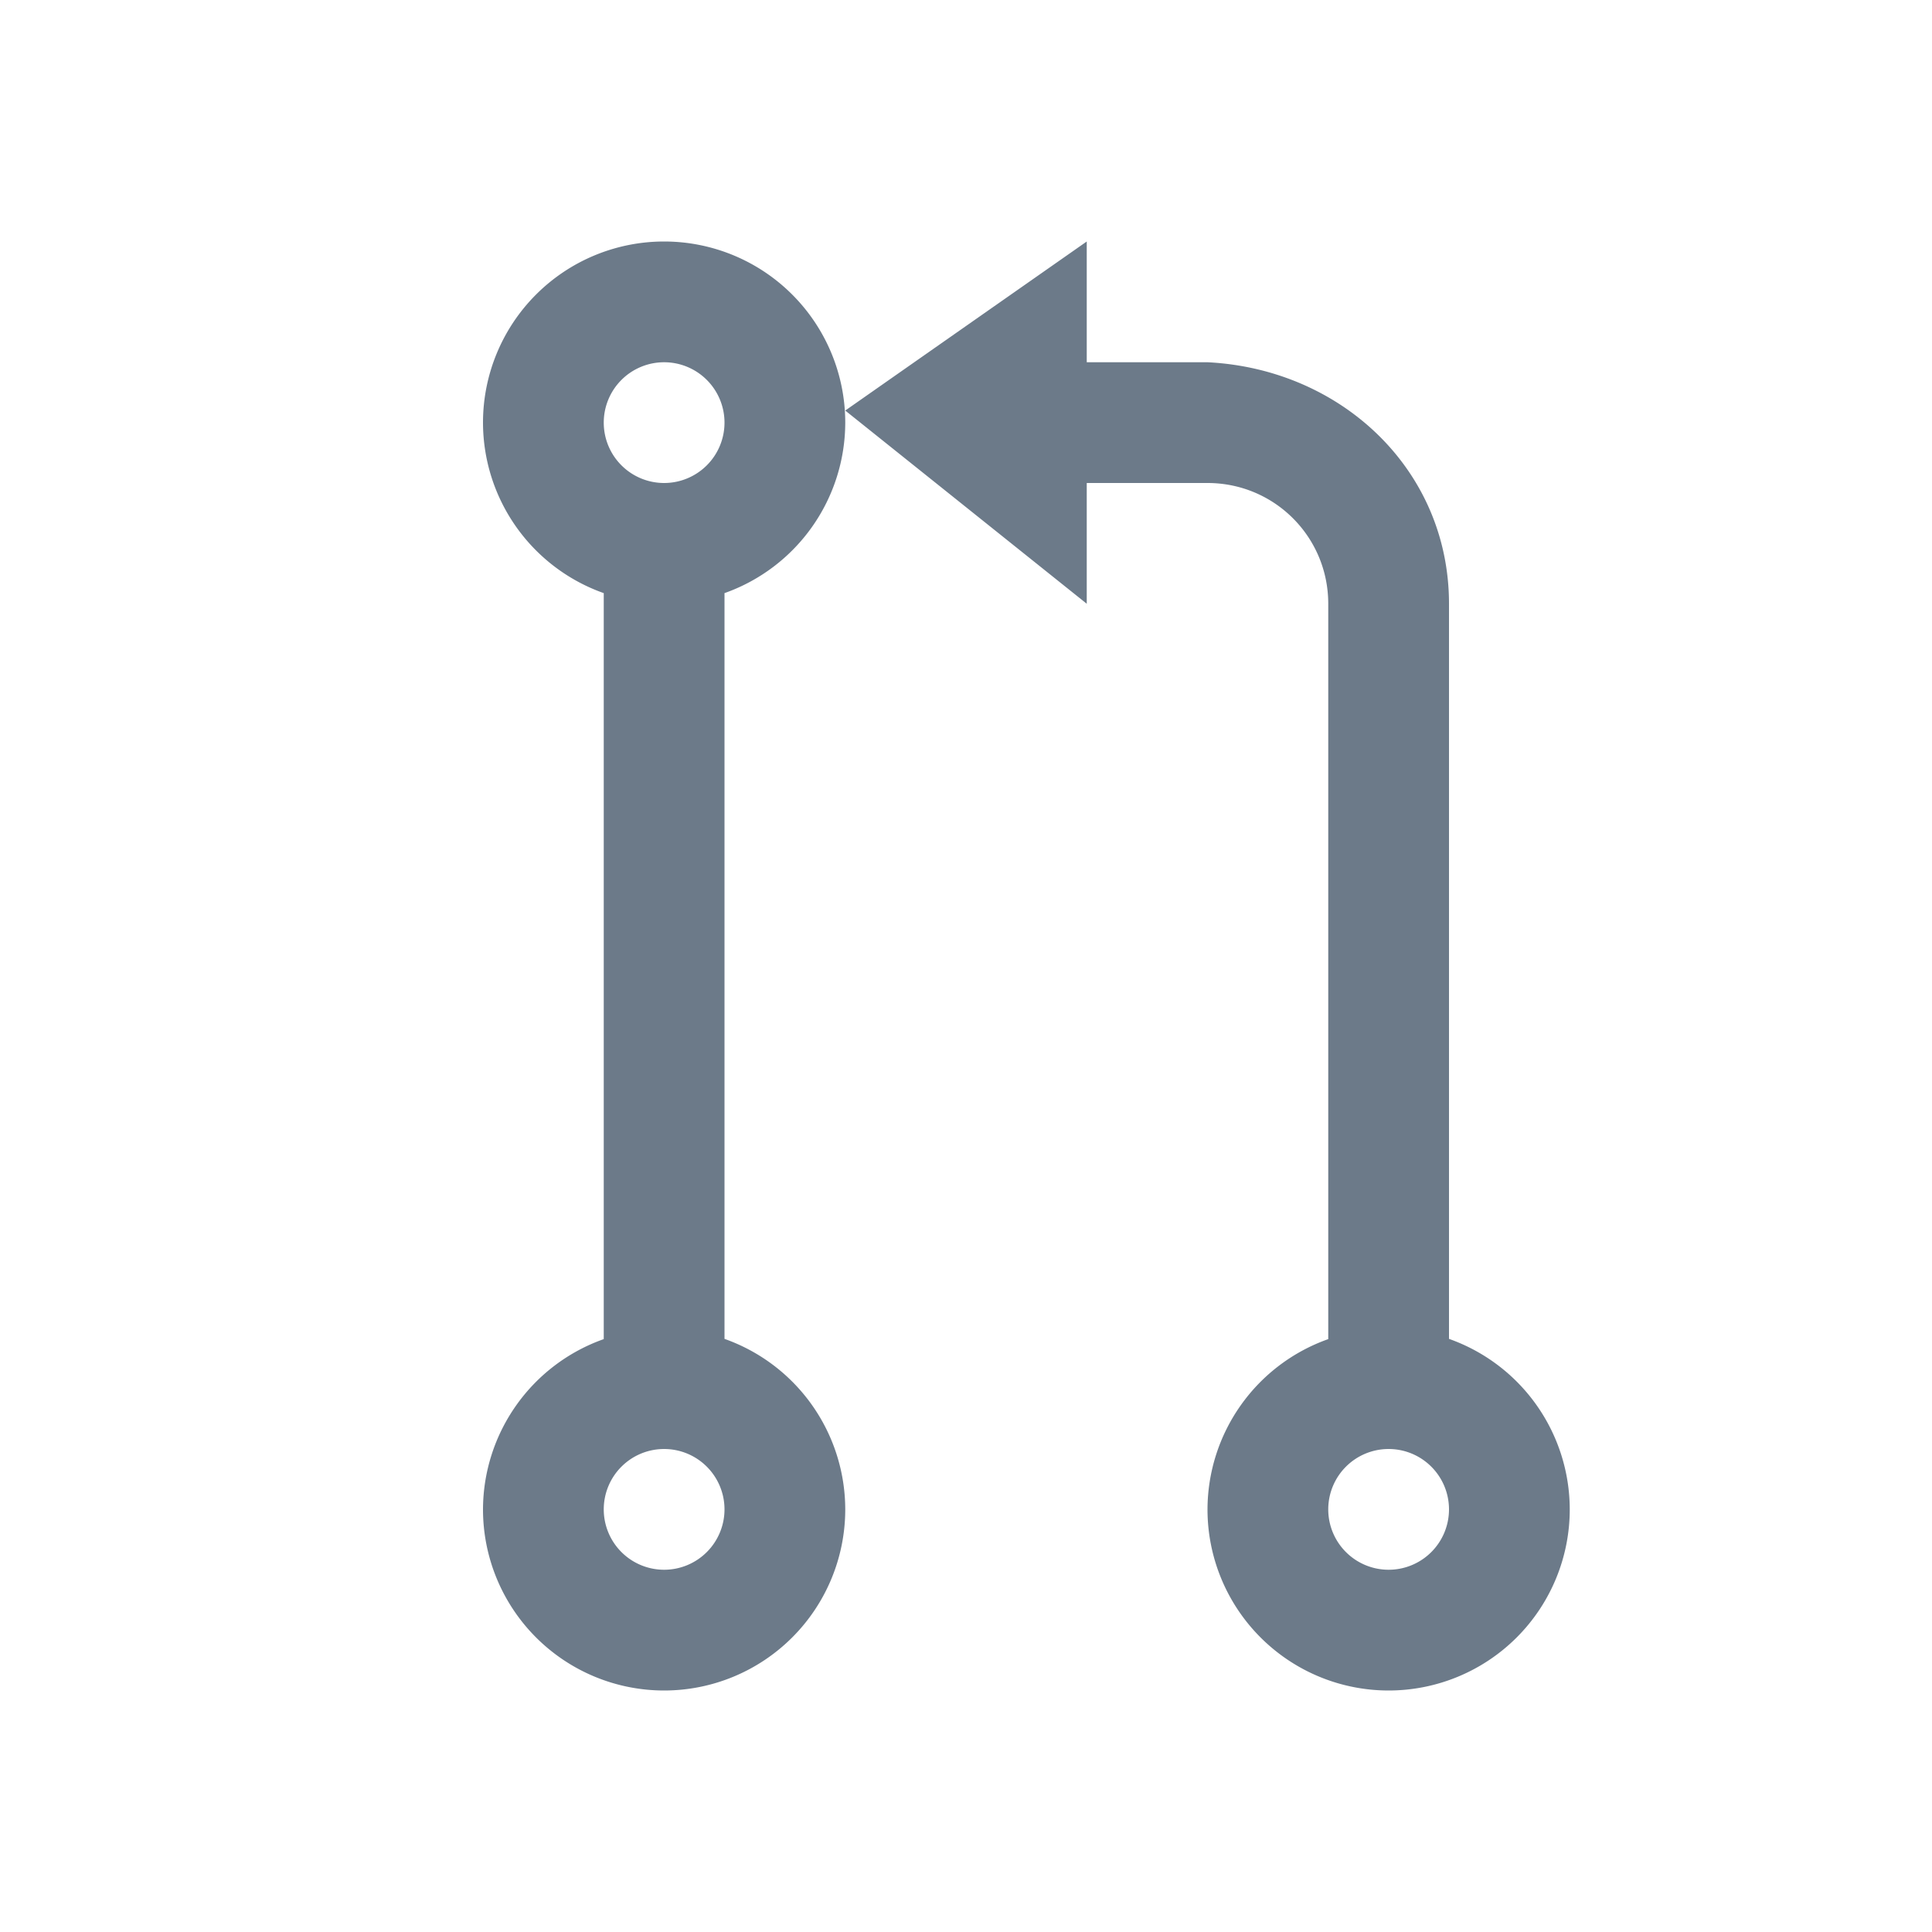 <svg width="16" xmlns="http://www.w3.org/2000/svg" height="16" viewBox="0 0 16 16">
 <path fill="#6c7a89" d="M5.5 2A1.5 1.5 0 0 0 4 3.5 1.5 1.5 0 0 0 5 4.912V11.09A1.5 1.5 0 0 0 4 12.5 1.5 1.5 0 0 0 5.5 14 1.5 1.5 0 0 0 7 12.5 1.5 1.5 0 0 0 6 11.088V4.912A1.5 1.5 0 0 0 7 3.5 1.5 1.5 0 0 0 5.5 2M9 2L7 3.4 9 5V4H10C10.554 4 11 4.446 11 5V11.09A1.5 1.5 0 0 0 10 12.5 1.5 1.5 0 0 0 11.5 14 1.5 1.5 0 0 0 13 12.5 1.5 1.5 0 0 0 12 11.088V5C12 3.892 11.11 3.055 10 3H9zM5.5 3A.5 .5 0 0 1 6 3.5 .5 .5 0 0 1 5.5 4 .5 .5 0 0 1 5 3.5 .5 .5 0 0 1 5.5 3M5.5 12A.5 .5 0 0 1 6 12.5 .5 .5 0 0 1 5.5 13 .5 .5 0 0 1 5 12.5 .5 .5 0 0 1 5.5 12M11.5 12A.5 .5 0 0 1 12 12.5 .5 .5 0 0 1 11.5 13 .5 .5 0 0 1 11 12.5 .5 .5 0 0 1 11.5 12"/>
</svg>
